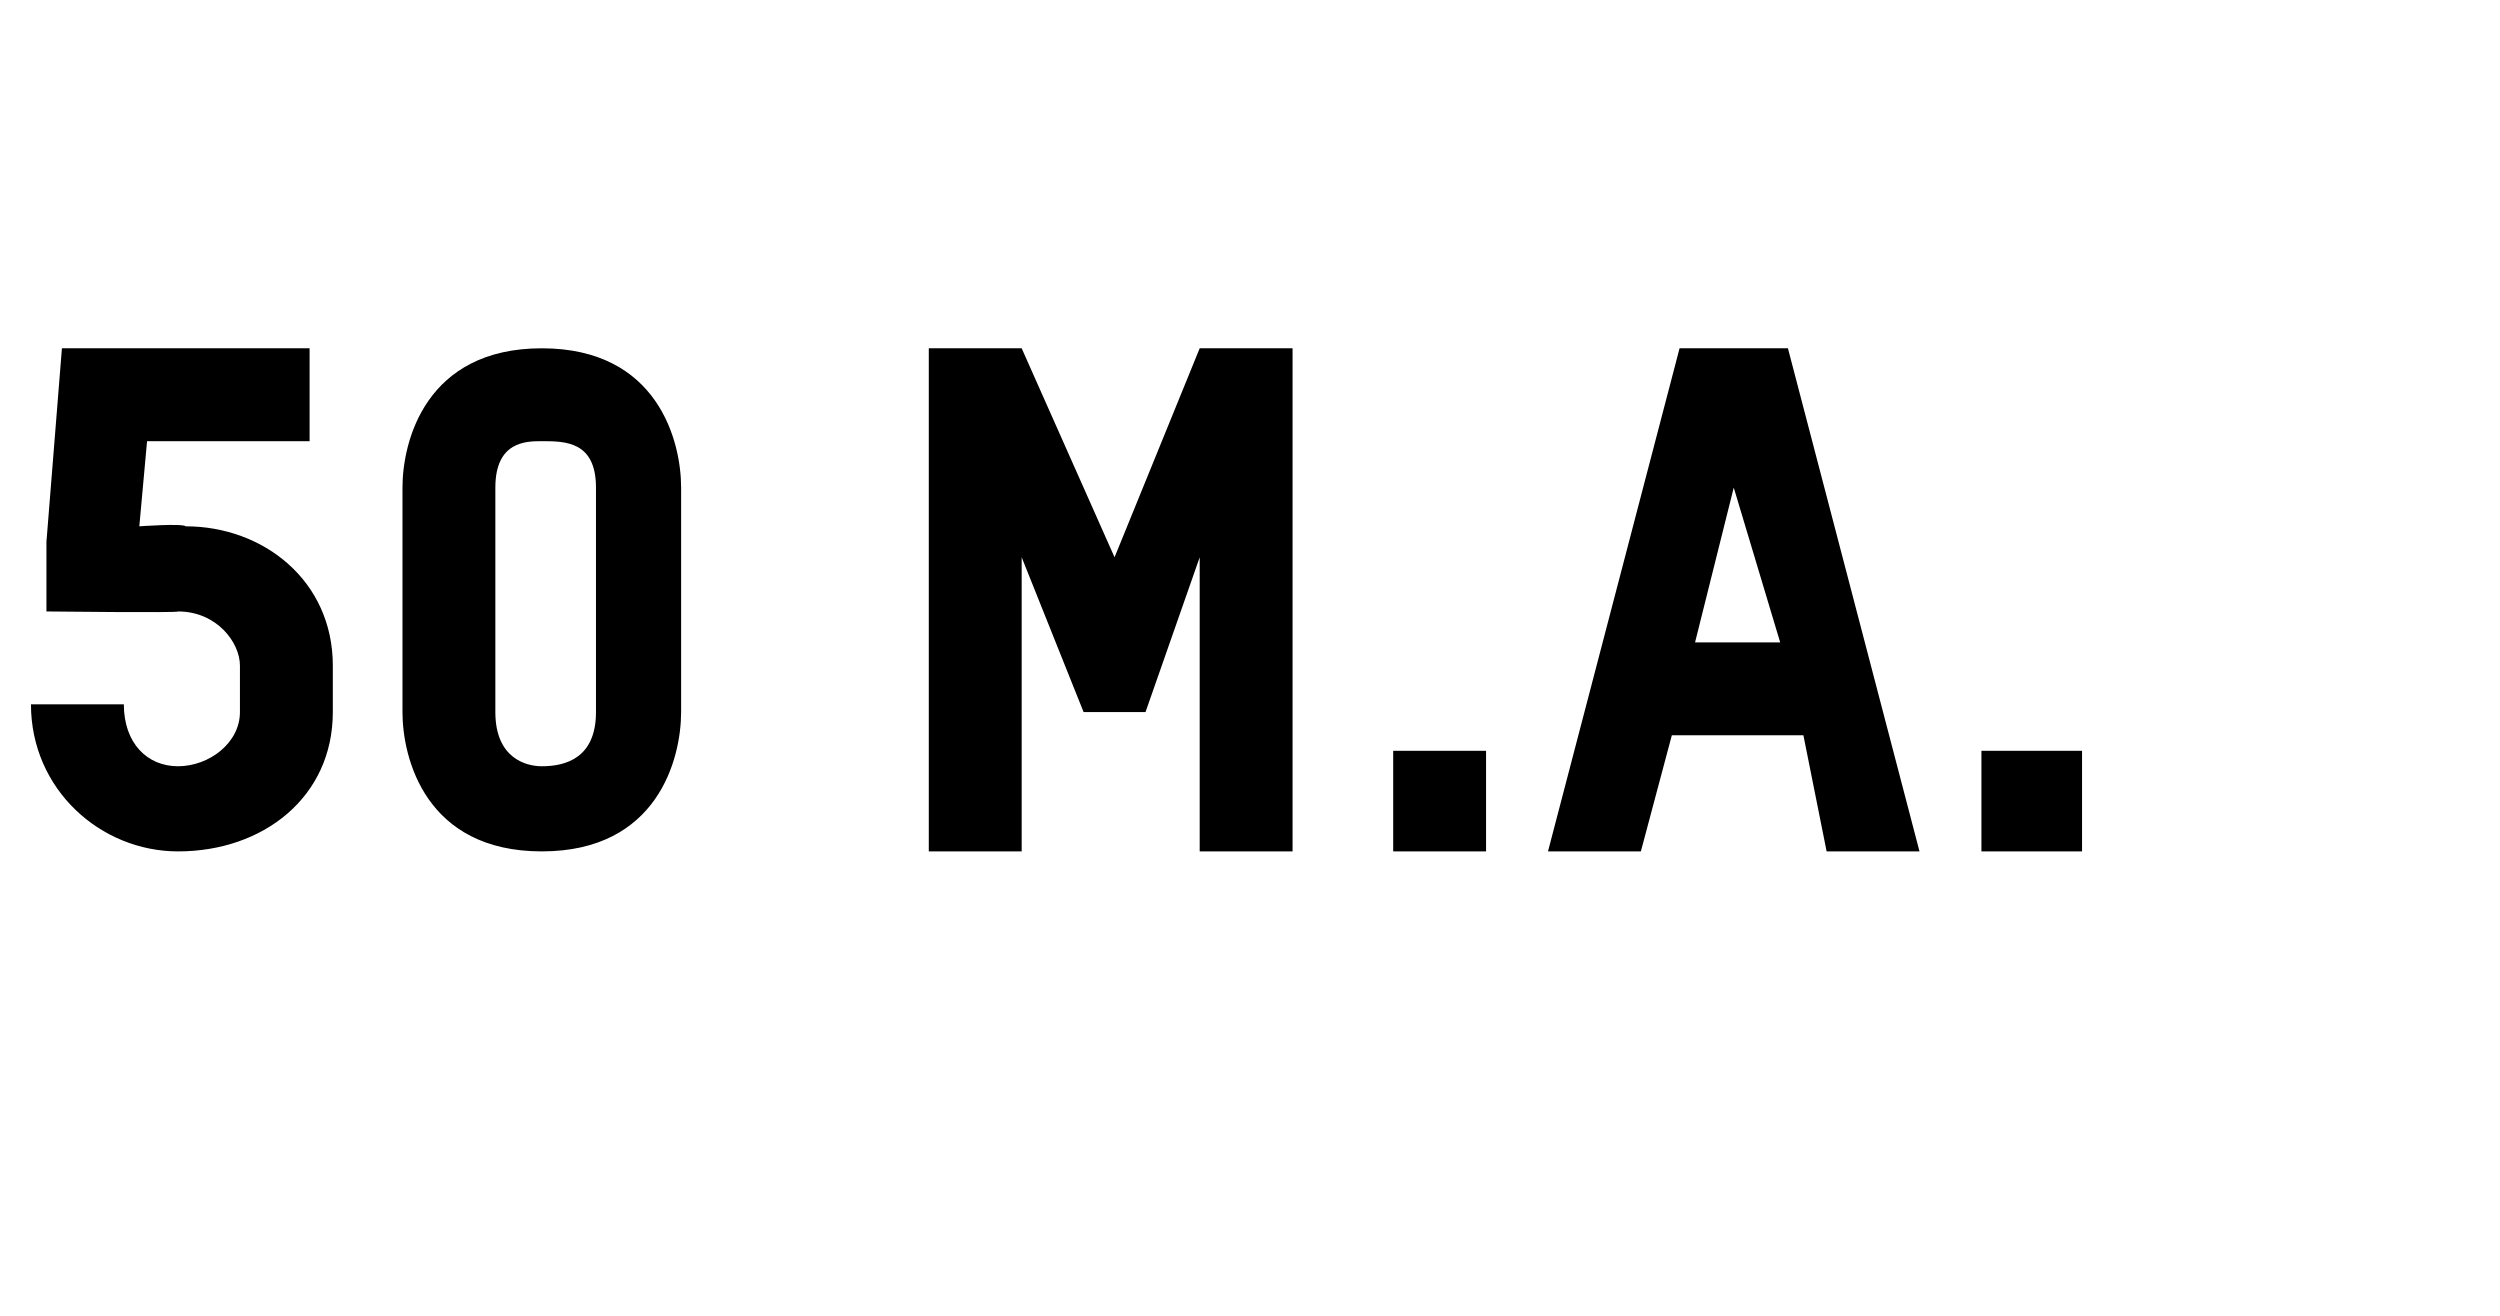 <?xml version="1.0" standalone="no"?><!DOCTYPE svg PUBLIC "-//W3C//DTD SVG 1.1//EN" "http://www.w3.org/Graphics/SVG/1.1/DTD/svg11.dtd"><svg xmlns="http://www.w3.org/2000/svg" version="1.1" width="32.3px" height="17px" viewBox="0 -4 32.3 17" style="top:-4px"><desc>50 M a</desc><defs/><g id="Polygon14063"><path d="m2.3 7C1.3 7 .4 6.2.4 5.1h1.2c0 .5.3.8.7.8c.4 0 .8-.3.8-.7v-.6c0-.3-.3-.7-.8-.7c.04.02-1.7 0-1.7 0v-.9L.8.5h3.2v1.2H1.9l-.1 1.1s.56-.04.6 0c1 0 1.9.7 1.9 1.8v.6c0 1.1-.9 1.8-2 1.8zM7 7C5.5 7 5.2 5.8 5.2 5.2V2.3c0-.6.3-1.8 1.8-1.8c1.5 0 1.8 1.2 1.8 1.8v2.9C8.8 5.8 8.5 7 7 7zm.7-4.7c0-.6-.4-.6-.7-.6c-.2 0-.6 0-.6.6v2.9c0 .6.4.7.6.7c.3 0 .7-.1.7-.7V2.3zM12 7V.5h1.2l1.2 2.7L15.5.5h1.2v6.5h-1.2V3.2l-.7 2h-.8l-.8-2v3.8H12zm6 0V5.7h1.2v1.3H18zm5.6 0l-.3-1.5h-1.7L21.2 7H20L21.7.5h1.4L24.8 7h-1.2zm-1.2-4.7l-.5 2h1.1l-.6-2zM25.6 7V5.7h1.3v1.3h-1.3z" stroke="none" fill="#000"/></g></svg>